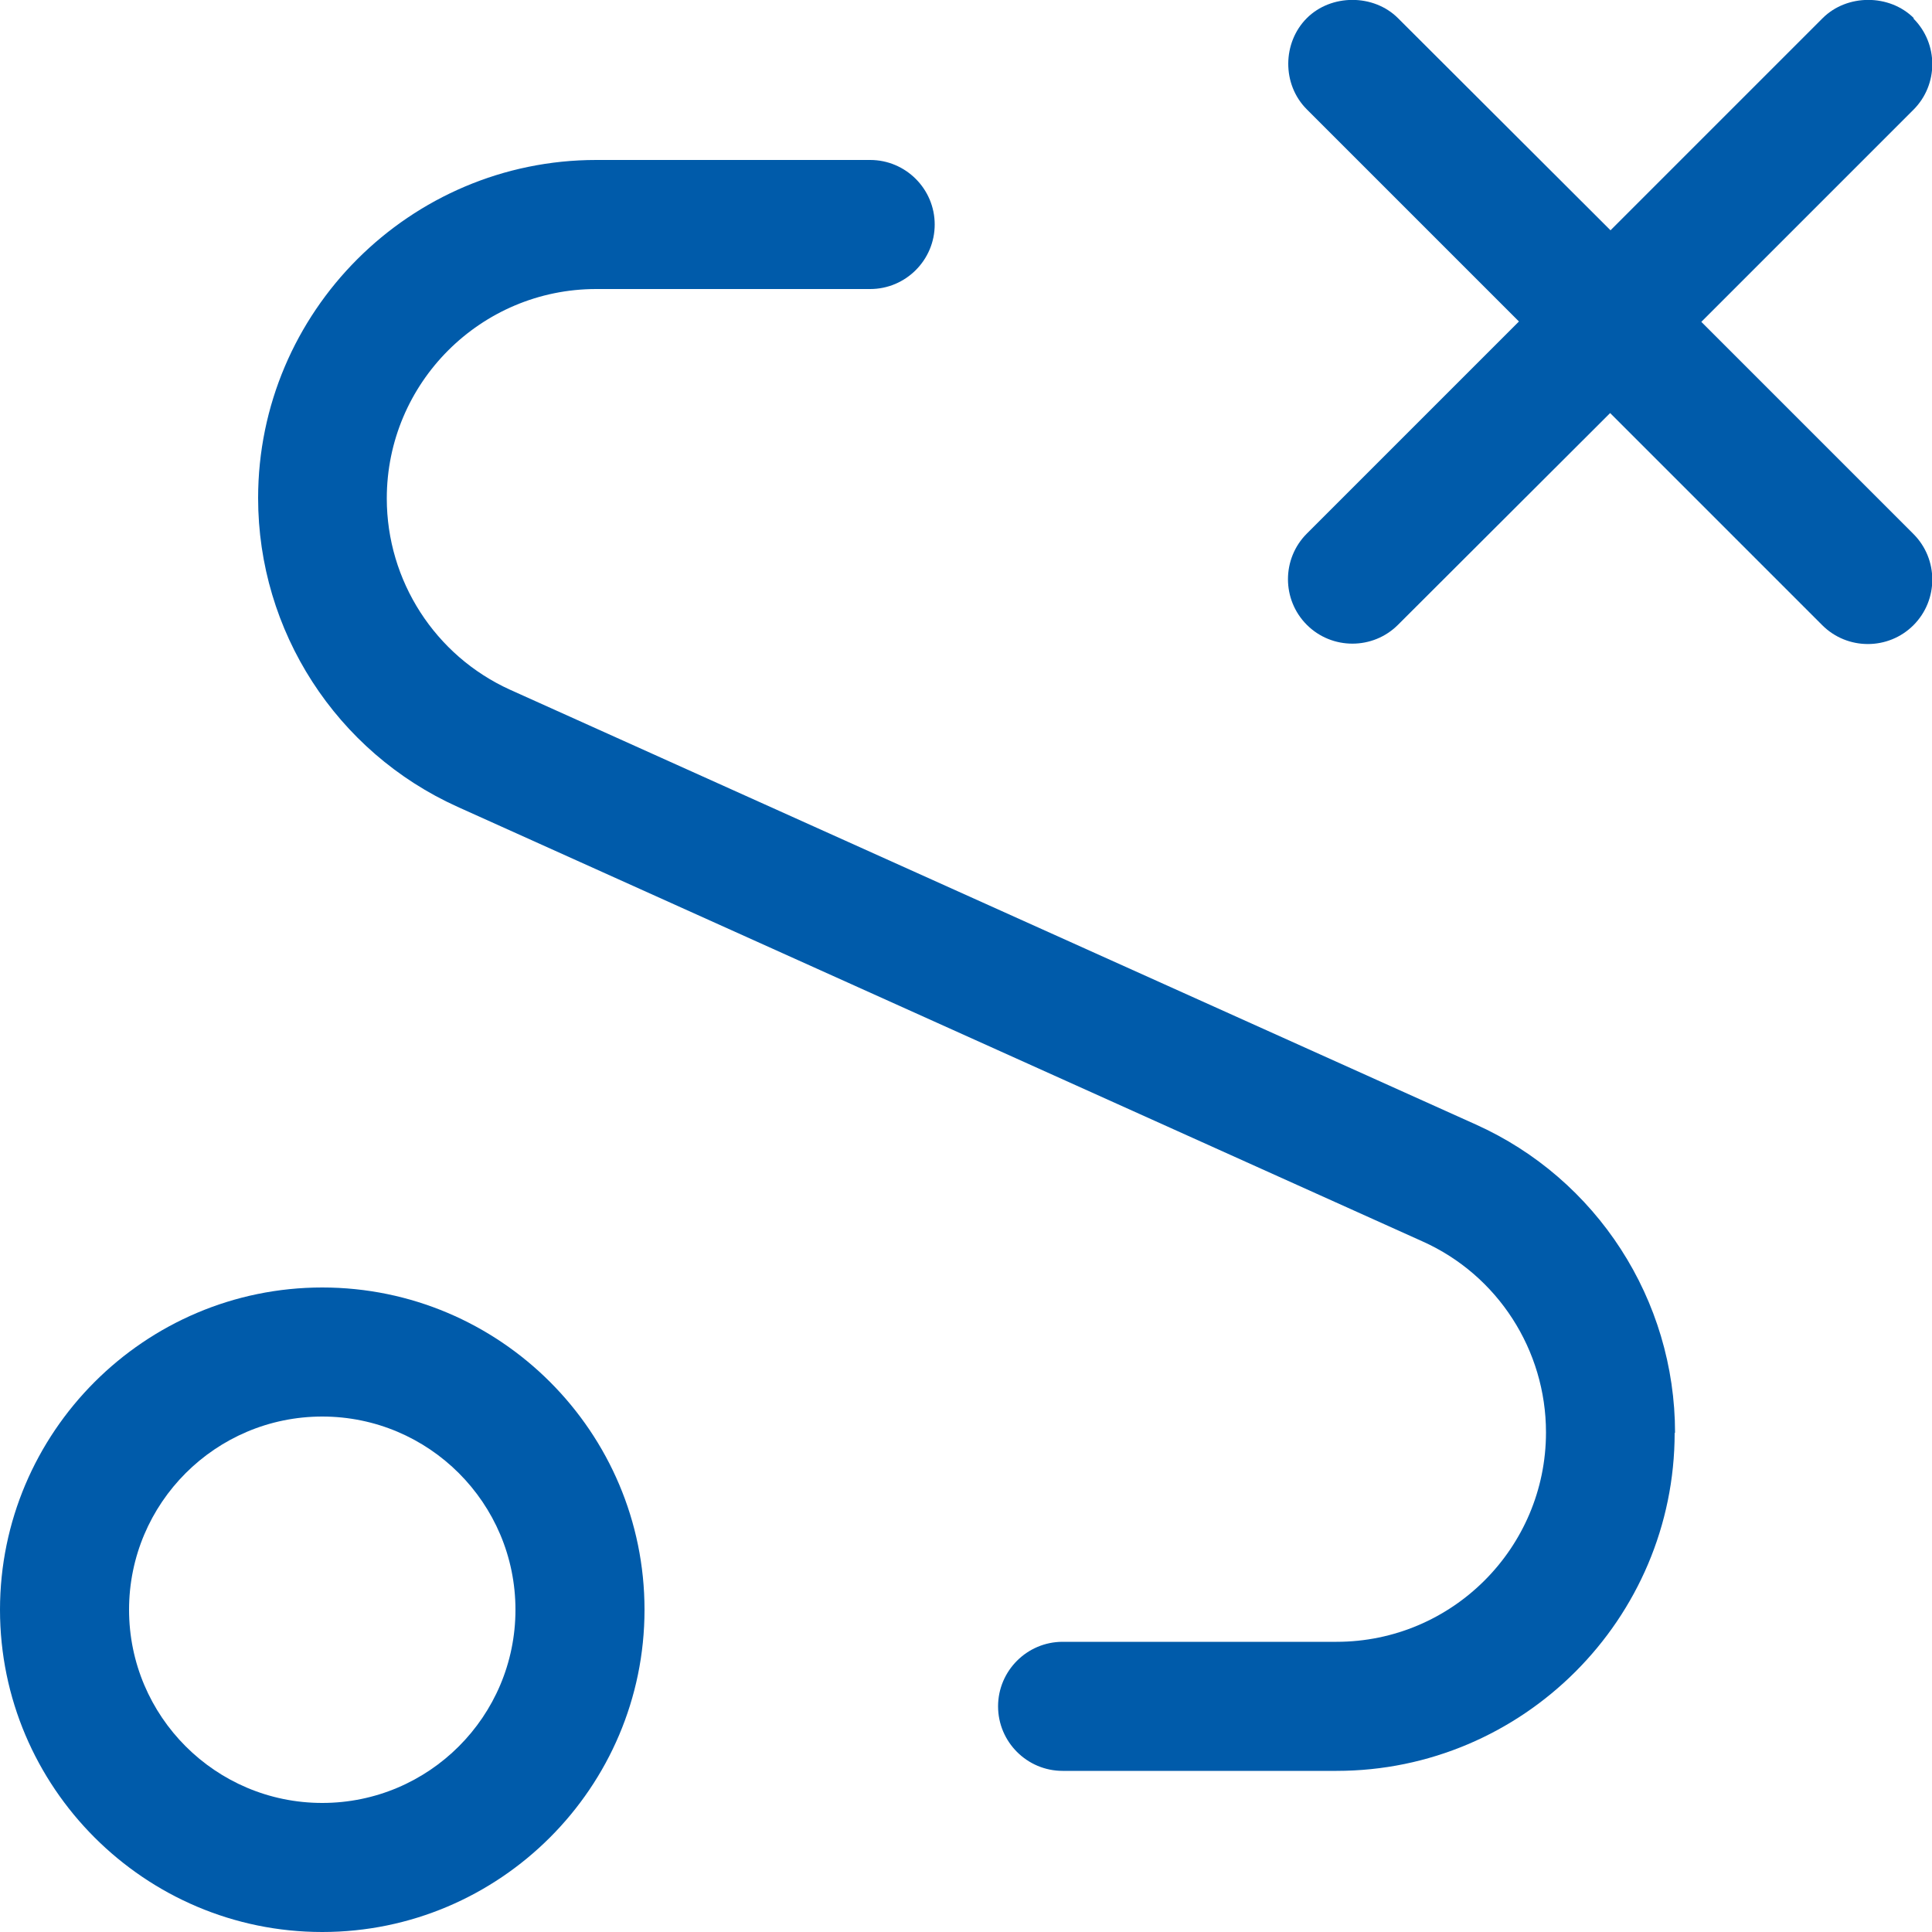 <svg width="20" height="20" viewBox="0 0 20 20" fill="none" xmlns="http://www.w3.org/2000/svg">
<g id="Amenity Icons" clip-path="url(#clip0_6031_3750)">
<path id="Vector" d="M3.336 14.664C4.44 14.664 5.336 15.56 5.336 16.664C5.336 17.768 4.44 18.664 3.336 18.664C2.232 18.664 1.336 17.768 1.336 16.664C1.336 15.56 2.232 14.664 3.336 14.664ZM3.336 20C5.172 20 6.672 18.504 6.672 16.664C6.672 14.824 5.176 13.328 3.336 13.328C1.496 13.328 0 14.828 0 16.664C0 18.5 1.496 20 3.336 20Z" fill="#005BAA"/>
<path id="Vector_2" d="M17.34 14.832C17.34 13.456 16.532 12.204 15.276 11.64L5.28 7.14C4.504 6.788 4.004 6.012 4.004 5.16C4.004 3.964 4.976 2.992 6.172 2.992H9.008C9.376 2.992 9.676 2.692 9.676 2.324C9.676 1.956 9.376 1.656 9.008 1.656H6.172C4.244 1.656 2.672 3.228 2.672 5.156C2.672 6.532 3.48 7.784 4.736 8.352L14.728 12.852C15.504 13.2 16.004 13.976 16.004 14.828C16.004 16.024 15.032 16.996 13.836 16.996H11C10.632 16.996 10.332 17.296 10.332 17.664C10.332 18.032 10.632 18.332 11 18.332H13.836C15.764 18.332 17.336 16.76 17.336 14.832" fill="#005BAA"/>
<path id="Vector_3" d="M19.812 0.188C19.56 -0.064 19.12 -0.064 18.868 0.188L16.672 2.384L14.472 0.188C14.22 -0.064 13.78 -0.064 13.528 0.188C13.276 0.44 13.268 0.872 13.528 1.132L15.724 3.328L13.528 5.524C13.268 5.784 13.268 6.208 13.528 6.468C13.788 6.728 14.212 6.728 14.472 6.468L16.668 4.276L18.864 6.472C19.124 6.732 19.548 6.732 19.808 6.472C20.068 6.212 20.068 5.788 19.808 5.528L17.612 3.332L19.808 1.136C20.068 0.876 20.068 0.452 19.808 0.192L19.812 0.188Z" fill="#005BAA"/>
</g>
<defs>
<clipPath id="clip0_6031_3750">
<rect width="20" height="20" fill="white"/>
</clipPath>
</defs>
</svg>
